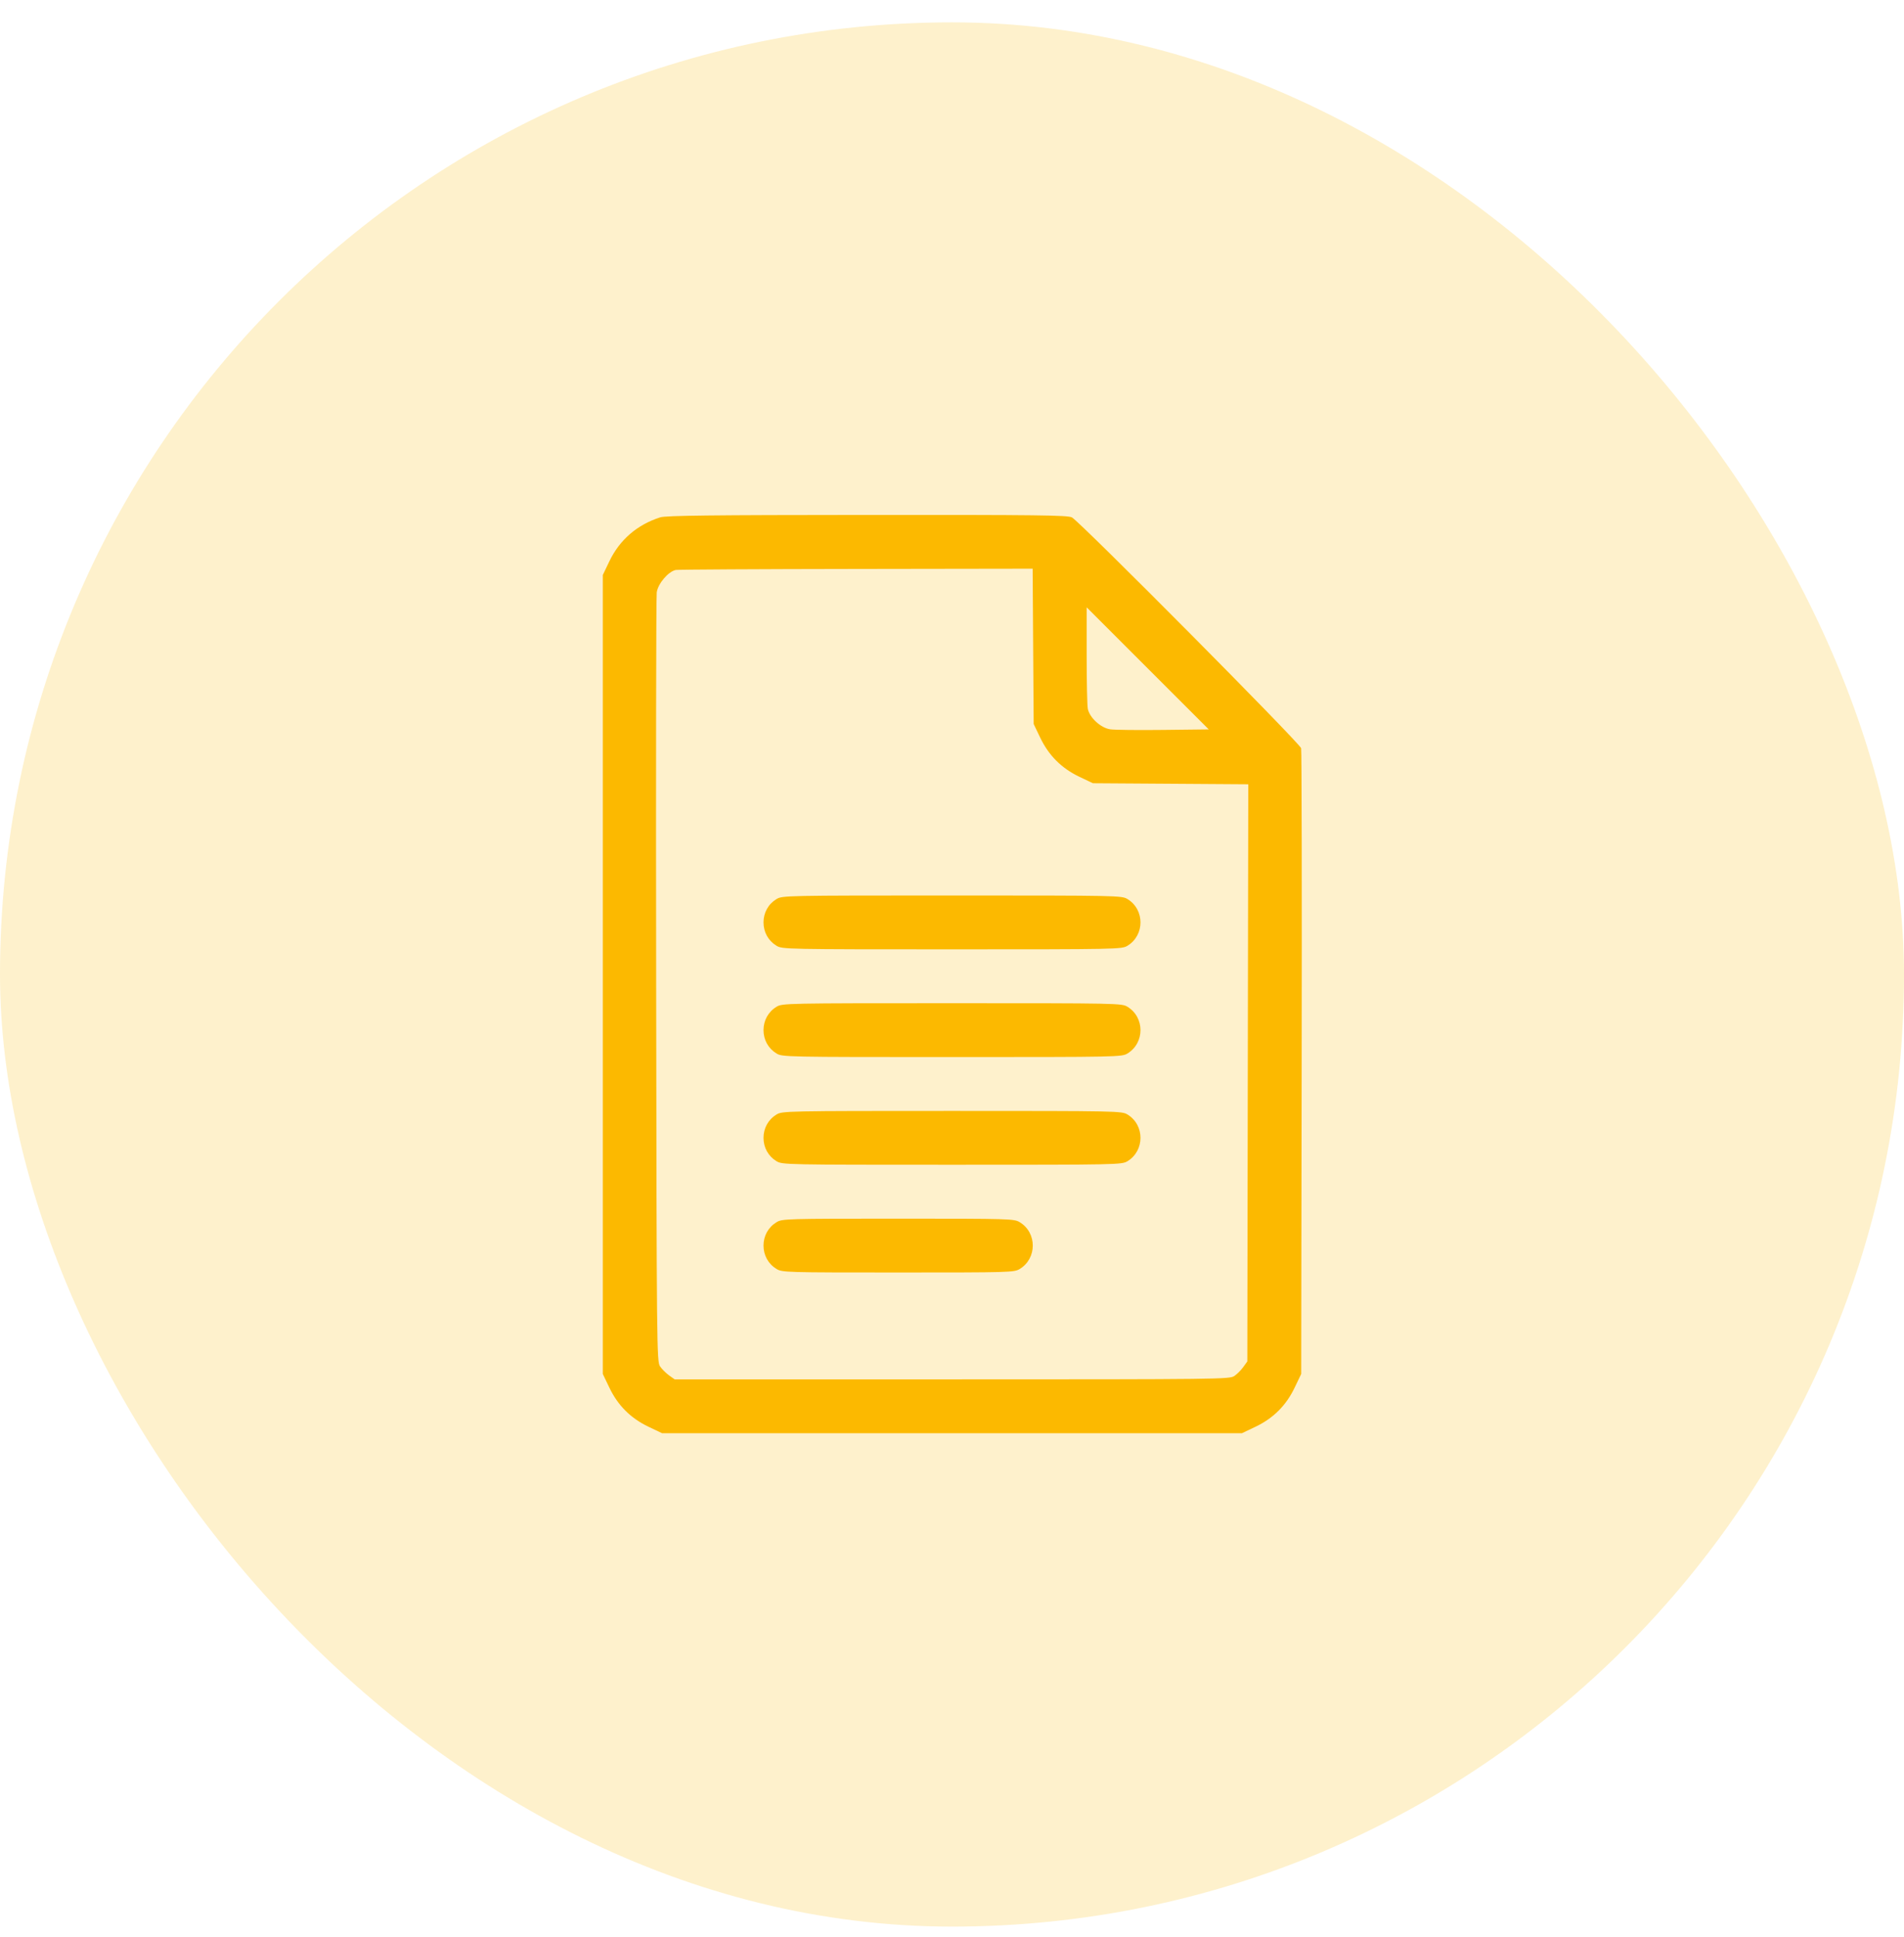 <?xml version="1.0" encoding="UTF-8"?> <svg xmlns="http://www.w3.org/2000/svg" width="58" height="59" viewBox="0 0 58 59" fill="none"><rect y="0.681" width="58" height="58" rx="29" fill="#FCB900" fill-opacity="0.2"></rect><g clip-path="url(#clip0_337_2706)"><path fill-rule="evenodd" clip-rule="evenodd" d="M20.113 15.757C19.409 15.981 18.874 16.443 18.561 17.099L18.363 17.513V29.681V41.849L18.561 42.262C18.822 42.808 19.209 43.195 19.754 43.456L20.168 43.653H29H37.832L38.246 43.456C38.791 43.195 39.178 42.808 39.439 42.262L39.637 41.849L39.652 32.388C39.66 27.184 39.653 22.865 39.635 22.79C39.599 22.637 32.898 15.889 32.653 15.759C32.527 15.692 31.601 15.681 26.419 15.684C21.657 15.687 20.284 15.703 20.113 15.757ZM20.587 17.36C20.362 17.403 20.043 17.776 20.006 18.042C19.987 18.172 19.979 23.495 19.988 29.872C20.003 41.119 20.007 41.47 20.107 41.618C20.163 41.701 20.287 41.824 20.38 41.891L20.551 42.013H29C37.182 42.013 37.454 42.009 37.601 41.91C37.684 41.853 37.808 41.73 37.874 41.636L37.996 41.466L38.01 32.677L38.025 23.888L35.659 23.872L33.293 23.856L32.879 23.659C32.334 23.398 31.947 23.011 31.686 22.465L31.488 22.052L31.472 19.686L31.457 17.321L26.086 17.329C23.132 17.333 20.657 17.347 20.587 17.36ZM33.102 19.953C33.102 20.754 33.118 21.49 33.137 21.589C33.192 21.861 33.534 22.173 33.822 22.214C33.952 22.233 34.68 22.241 35.44 22.232L36.821 22.216L34.961 20.357L33.102 18.498V19.953ZM23.654 27.384C23.404 27.535 23.258 27.799 23.258 28.095C23.258 28.391 23.404 28.654 23.654 28.806C23.828 28.912 23.939 28.915 29 28.915C34.061 28.915 34.172 28.912 34.346 28.806C34.874 28.484 34.874 27.706 34.346 27.384C34.172 27.277 34.061 27.275 29 27.275C23.939 27.275 23.828 27.277 23.654 27.384ZM23.654 30.665C23.404 30.817 23.258 31.08 23.258 31.376C23.258 31.672 23.404 31.935 23.654 32.087C23.828 32.194 23.939 32.196 29 32.196C34.061 32.196 34.172 32.194 34.346 32.087C34.874 31.765 34.874 30.987 34.346 30.665C34.172 30.558 34.061 30.556 29 30.556C23.939 30.556 23.828 30.558 23.654 30.665ZM23.654 33.946C23.404 34.098 23.258 34.361 23.258 34.657C23.258 34.953 23.404 35.217 23.654 35.368C23.828 35.475 23.939 35.477 29 35.477C34.061 35.477 34.172 35.475 34.346 35.368C34.874 35.046 34.874 34.268 34.346 33.946C34.172 33.84 34.061 33.837 29 33.837C23.939 33.837 23.828 33.84 23.654 33.946ZM23.654 37.227C23.404 37.379 23.258 37.642 23.258 37.938C23.258 38.235 23.404 38.498 23.654 38.65C23.827 38.755 23.936 38.758 27.359 38.758C30.783 38.758 30.892 38.755 31.065 38.65C31.593 38.328 31.593 37.549 31.065 37.227C30.892 37.122 30.783 37.118 27.359 37.118C23.936 37.118 23.827 37.122 23.654 37.227Z" fill="#FCB900"></path></g><defs><clipPath id="clip0_337_2706"><rect width="28" height="28" fill="white" transform="translate(15 15.681)"></rect></clipPath></defs></svg> 